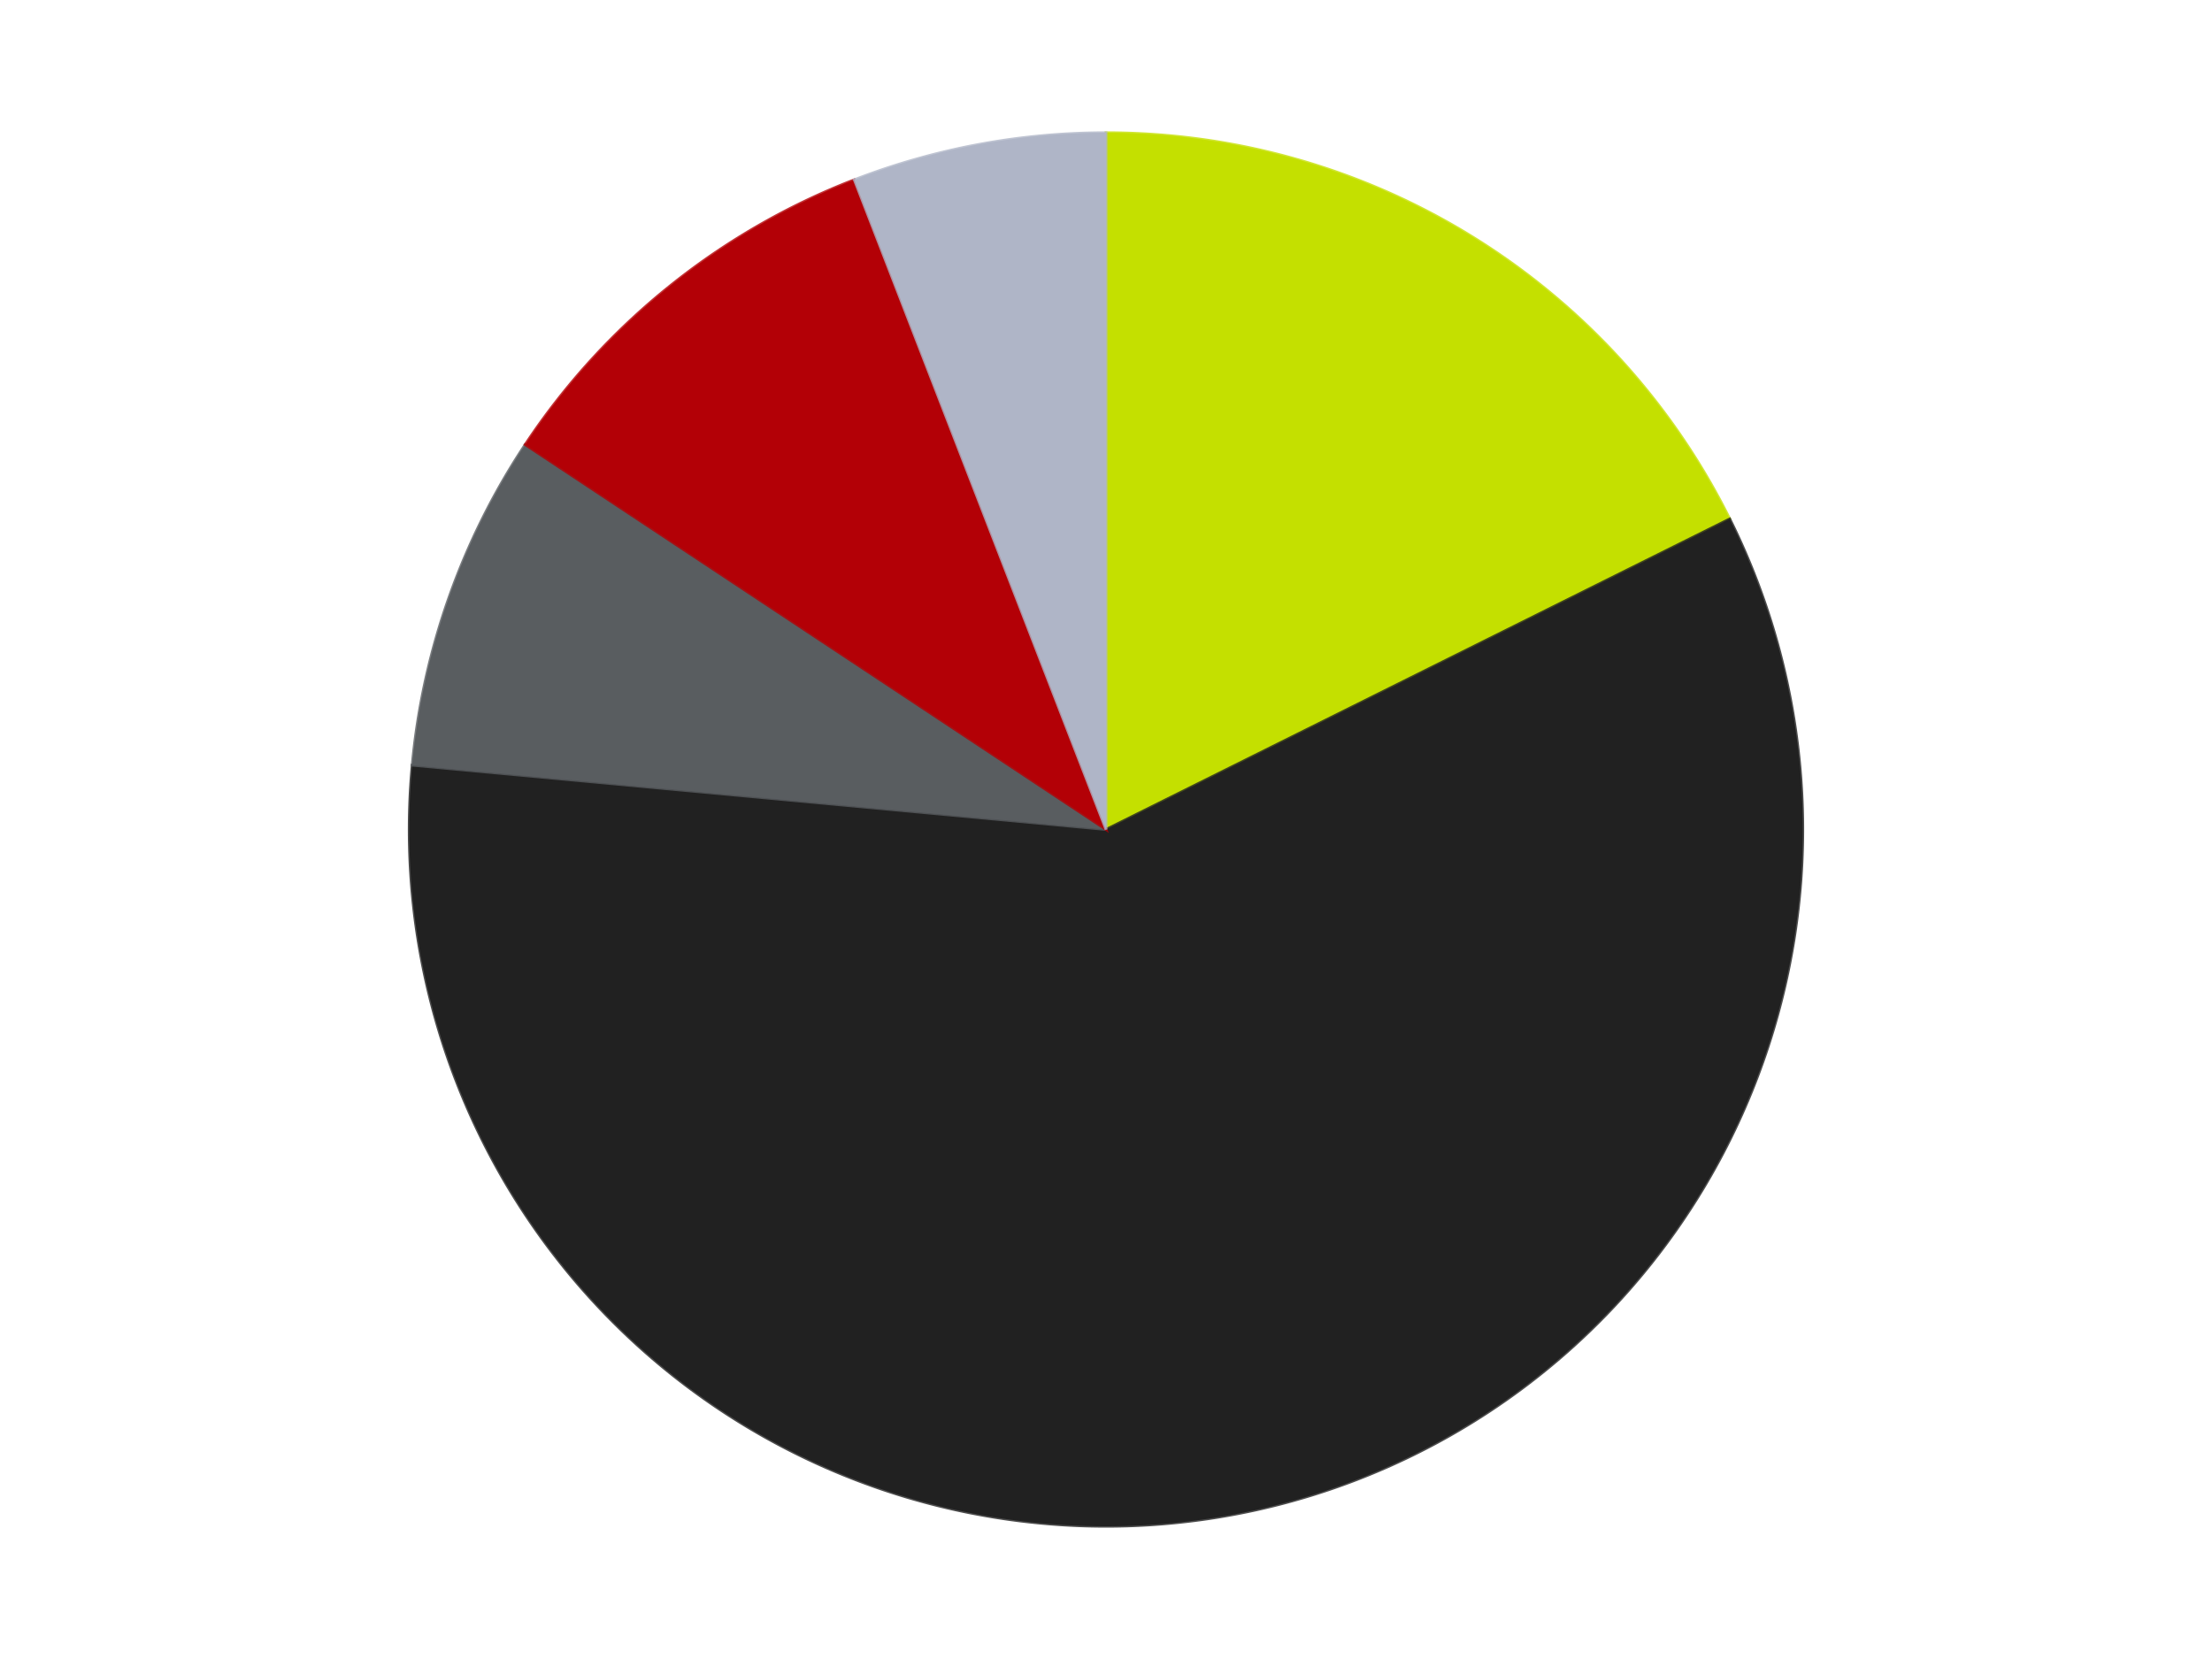 <?xml version='1.0' encoding='utf-8'?>
<svg xmlns="http://www.w3.org/2000/svg" xmlns:xlink="http://www.w3.org/1999/xlink" id="chart-e1a55aaa-6052-488f-b01d-e04d67fbc78f" class="pygal-chart" viewBox="0 0 800 600"><!--Generated with pygal 3.0.4 (lxml) ©Kozea 2012-2016 on 2024-07-06--><!--http://pygal.org--><!--http://github.com/Kozea/pygal--><defs><style type="text/css">#chart-e1a55aaa-6052-488f-b01d-e04d67fbc78f{-webkit-user-select:none;-webkit-font-smoothing:antialiased;font-family:Consolas,"Liberation Mono",Menlo,Courier,monospace}#chart-e1a55aaa-6052-488f-b01d-e04d67fbc78f .title{font-family:Consolas,"Liberation Mono",Menlo,Courier,monospace;font-size:16px}#chart-e1a55aaa-6052-488f-b01d-e04d67fbc78f .legends .legend text{font-family:Consolas,"Liberation Mono",Menlo,Courier,monospace;font-size:14px}#chart-e1a55aaa-6052-488f-b01d-e04d67fbc78f .axis text{font-family:Consolas,"Liberation Mono",Menlo,Courier,monospace;font-size:10px}#chart-e1a55aaa-6052-488f-b01d-e04d67fbc78f .axis text.major{font-family:Consolas,"Liberation Mono",Menlo,Courier,monospace;font-size:10px}#chart-e1a55aaa-6052-488f-b01d-e04d67fbc78f .text-overlay text.value{font-family:Consolas,"Liberation Mono",Menlo,Courier,monospace;font-size:16px}#chart-e1a55aaa-6052-488f-b01d-e04d67fbc78f .text-overlay text.label{font-family:Consolas,"Liberation Mono",Menlo,Courier,monospace;font-size:10px}#chart-e1a55aaa-6052-488f-b01d-e04d67fbc78f .tooltip{font-family:Consolas,"Liberation Mono",Menlo,Courier,monospace;font-size:14px}#chart-e1a55aaa-6052-488f-b01d-e04d67fbc78f text.no_data{font-family:Consolas,"Liberation Mono",Menlo,Courier,monospace;font-size:64px}
#chart-e1a55aaa-6052-488f-b01d-e04d67fbc78f{background-color:transparent}#chart-e1a55aaa-6052-488f-b01d-e04d67fbc78f path,#chart-e1a55aaa-6052-488f-b01d-e04d67fbc78f line,#chart-e1a55aaa-6052-488f-b01d-e04d67fbc78f rect,#chart-e1a55aaa-6052-488f-b01d-e04d67fbc78f circle{-webkit-transition:150ms;-moz-transition:150ms;transition:150ms}#chart-e1a55aaa-6052-488f-b01d-e04d67fbc78f .graph &gt; .background{fill:transparent}#chart-e1a55aaa-6052-488f-b01d-e04d67fbc78f .plot &gt; .background{fill:transparent}#chart-e1a55aaa-6052-488f-b01d-e04d67fbc78f .graph{fill:rgba(0,0,0,.87)}#chart-e1a55aaa-6052-488f-b01d-e04d67fbc78f text.no_data{fill:rgba(0,0,0,1)}#chart-e1a55aaa-6052-488f-b01d-e04d67fbc78f .title{fill:rgba(0,0,0,1)}#chart-e1a55aaa-6052-488f-b01d-e04d67fbc78f .legends .legend text{fill:rgba(0,0,0,.87)}#chart-e1a55aaa-6052-488f-b01d-e04d67fbc78f .legends .legend:hover text{fill:rgba(0,0,0,1)}#chart-e1a55aaa-6052-488f-b01d-e04d67fbc78f .axis .line{stroke:rgba(0,0,0,1)}#chart-e1a55aaa-6052-488f-b01d-e04d67fbc78f .axis .guide.line{stroke:rgba(0,0,0,.54)}#chart-e1a55aaa-6052-488f-b01d-e04d67fbc78f .axis .major.line{stroke:rgba(0,0,0,.87)}#chart-e1a55aaa-6052-488f-b01d-e04d67fbc78f .axis text.major{fill:rgba(0,0,0,1)}#chart-e1a55aaa-6052-488f-b01d-e04d67fbc78f .axis.y .guides:hover .guide.line,#chart-e1a55aaa-6052-488f-b01d-e04d67fbc78f .line-graph .axis.x .guides:hover .guide.line,#chart-e1a55aaa-6052-488f-b01d-e04d67fbc78f .stackedline-graph .axis.x .guides:hover .guide.line,#chart-e1a55aaa-6052-488f-b01d-e04d67fbc78f .xy-graph .axis.x .guides:hover .guide.line{stroke:rgba(0,0,0,1)}#chart-e1a55aaa-6052-488f-b01d-e04d67fbc78f .axis .guides:hover text{fill:rgba(0,0,0,1)}#chart-e1a55aaa-6052-488f-b01d-e04d67fbc78f .reactive{fill-opacity:1.0;stroke-opacity:.8;stroke-width:1}#chart-e1a55aaa-6052-488f-b01d-e04d67fbc78f .ci{stroke:rgba(0,0,0,.87)}#chart-e1a55aaa-6052-488f-b01d-e04d67fbc78f .reactive.active,#chart-e1a55aaa-6052-488f-b01d-e04d67fbc78f .active .reactive{fill-opacity:0.6;stroke-opacity:.9;stroke-width:4}#chart-e1a55aaa-6052-488f-b01d-e04d67fbc78f .ci .reactive.active{stroke-width:1.5}#chart-e1a55aaa-6052-488f-b01d-e04d67fbc78f .series text{fill:rgba(0,0,0,1)}#chart-e1a55aaa-6052-488f-b01d-e04d67fbc78f .tooltip rect{fill:transparent;stroke:rgba(0,0,0,1);-webkit-transition:opacity 150ms;-moz-transition:opacity 150ms;transition:opacity 150ms}#chart-e1a55aaa-6052-488f-b01d-e04d67fbc78f .tooltip .label{fill:rgba(0,0,0,.87)}#chart-e1a55aaa-6052-488f-b01d-e04d67fbc78f .tooltip .label{fill:rgba(0,0,0,.87)}#chart-e1a55aaa-6052-488f-b01d-e04d67fbc78f .tooltip .legend{font-size:.8em;fill:rgba(0,0,0,.54)}#chart-e1a55aaa-6052-488f-b01d-e04d67fbc78f .tooltip .x_label{font-size:.6em;fill:rgba(0,0,0,1)}#chart-e1a55aaa-6052-488f-b01d-e04d67fbc78f .tooltip .xlink{font-size:.5em;text-decoration:underline}#chart-e1a55aaa-6052-488f-b01d-e04d67fbc78f .tooltip .value{font-size:1.5em}#chart-e1a55aaa-6052-488f-b01d-e04d67fbc78f .bound{font-size:.5em}#chart-e1a55aaa-6052-488f-b01d-e04d67fbc78f .max-value{font-size:.75em;fill:rgba(0,0,0,.54)}#chart-e1a55aaa-6052-488f-b01d-e04d67fbc78f .map-element{fill:transparent;stroke:rgba(0,0,0,.54) !important}#chart-e1a55aaa-6052-488f-b01d-e04d67fbc78f .map-element .reactive{fill-opacity:inherit;stroke-opacity:inherit}#chart-e1a55aaa-6052-488f-b01d-e04d67fbc78f .color-0,#chart-e1a55aaa-6052-488f-b01d-e04d67fbc78f .color-0 a:visited{stroke:#F44336;fill:#F44336}#chart-e1a55aaa-6052-488f-b01d-e04d67fbc78f .color-1,#chart-e1a55aaa-6052-488f-b01d-e04d67fbc78f .color-1 a:visited{stroke:#3F51B5;fill:#3F51B5}#chart-e1a55aaa-6052-488f-b01d-e04d67fbc78f .color-2,#chart-e1a55aaa-6052-488f-b01d-e04d67fbc78f .color-2 a:visited{stroke:#009688;fill:#009688}#chart-e1a55aaa-6052-488f-b01d-e04d67fbc78f .color-3,#chart-e1a55aaa-6052-488f-b01d-e04d67fbc78f .color-3 a:visited{stroke:#FFC107;fill:#FFC107}#chart-e1a55aaa-6052-488f-b01d-e04d67fbc78f .color-4,#chart-e1a55aaa-6052-488f-b01d-e04d67fbc78f .color-4 a:visited{stroke:#FF5722;fill:#FF5722}#chart-e1a55aaa-6052-488f-b01d-e04d67fbc78f .text-overlay .color-0 text{fill:black}#chart-e1a55aaa-6052-488f-b01d-e04d67fbc78f .text-overlay .color-1 text{fill:black}#chart-e1a55aaa-6052-488f-b01d-e04d67fbc78f .text-overlay .color-2 text{fill:black}#chart-e1a55aaa-6052-488f-b01d-e04d67fbc78f .text-overlay .color-3 text{fill:black}#chart-e1a55aaa-6052-488f-b01d-e04d67fbc78f .text-overlay .color-4 text{fill:black}
#chart-e1a55aaa-6052-488f-b01d-e04d67fbc78f text.no_data{text-anchor:middle}#chart-e1a55aaa-6052-488f-b01d-e04d67fbc78f .guide.line{fill:none}#chart-e1a55aaa-6052-488f-b01d-e04d67fbc78f .centered{text-anchor:middle}#chart-e1a55aaa-6052-488f-b01d-e04d67fbc78f .title{text-anchor:middle}#chart-e1a55aaa-6052-488f-b01d-e04d67fbc78f .legends .legend text{fill-opacity:1}#chart-e1a55aaa-6052-488f-b01d-e04d67fbc78f .axis.x text{text-anchor:middle}#chart-e1a55aaa-6052-488f-b01d-e04d67fbc78f .axis.x:not(.web) text[transform]{text-anchor:start}#chart-e1a55aaa-6052-488f-b01d-e04d67fbc78f .axis.x:not(.web) text[transform].backwards{text-anchor:end}#chart-e1a55aaa-6052-488f-b01d-e04d67fbc78f .axis.y text{text-anchor:end}#chart-e1a55aaa-6052-488f-b01d-e04d67fbc78f .axis.y text[transform].backwards{text-anchor:start}#chart-e1a55aaa-6052-488f-b01d-e04d67fbc78f .axis.y2 text{text-anchor:start}#chart-e1a55aaa-6052-488f-b01d-e04d67fbc78f .axis.y2 text[transform].backwards{text-anchor:end}#chart-e1a55aaa-6052-488f-b01d-e04d67fbc78f .axis .guide.line{stroke-dasharray:4,4;stroke:black}#chart-e1a55aaa-6052-488f-b01d-e04d67fbc78f .axis .major.guide.line{stroke-dasharray:6,6;stroke:black}#chart-e1a55aaa-6052-488f-b01d-e04d67fbc78f .horizontal .axis.y .guide.line,#chart-e1a55aaa-6052-488f-b01d-e04d67fbc78f .horizontal .axis.y2 .guide.line,#chart-e1a55aaa-6052-488f-b01d-e04d67fbc78f .vertical .axis.x .guide.line{opacity:0}#chart-e1a55aaa-6052-488f-b01d-e04d67fbc78f .horizontal .axis.always_show .guide.line,#chart-e1a55aaa-6052-488f-b01d-e04d67fbc78f .vertical .axis.always_show .guide.line{opacity:1 !important}#chart-e1a55aaa-6052-488f-b01d-e04d67fbc78f .axis.y .guides:hover .guide.line,#chart-e1a55aaa-6052-488f-b01d-e04d67fbc78f .axis.y2 .guides:hover .guide.line,#chart-e1a55aaa-6052-488f-b01d-e04d67fbc78f .axis.x .guides:hover .guide.line{opacity:1}#chart-e1a55aaa-6052-488f-b01d-e04d67fbc78f .axis .guides:hover text{opacity:1}#chart-e1a55aaa-6052-488f-b01d-e04d67fbc78f .nofill{fill:none}#chart-e1a55aaa-6052-488f-b01d-e04d67fbc78f .subtle-fill{fill-opacity:.2}#chart-e1a55aaa-6052-488f-b01d-e04d67fbc78f .dot{stroke-width:1px;fill-opacity:1;stroke-opacity:1}#chart-e1a55aaa-6052-488f-b01d-e04d67fbc78f .dot.active{stroke-width:5px}#chart-e1a55aaa-6052-488f-b01d-e04d67fbc78f .dot.negative{fill:transparent}#chart-e1a55aaa-6052-488f-b01d-e04d67fbc78f text,#chart-e1a55aaa-6052-488f-b01d-e04d67fbc78f tspan{stroke:none !important}#chart-e1a55aaa-6052-488f-b01d-e04d67fbc78f .series text.active{opacity:1}#chart-e1a55aaa-6052-488f-b01d-e04d67fbc78f .tooltip rect{fill-opacity:.95;stroke-width:.5}#chart-e1a55aaa-6052-488f-b01d-e04d67fbc78f .tooltip text{fill-opacity:1}#chart-e1a55aaa-6052-488f-b01d-e04d67fbc78f .showable{visibility:hidden}#chart-e1a55aaa-6052-488f-b01d-e04d67fbc78f .showable.shown{visibility:visible}#chart-e1a55aaa-6052-488f-b01d-e04d67fbc78f .gauge-background{fill:rgba(229,229,229,1);stroke:none}#chart-e1a55aaa-6052-488f-b01d-e04d67fbc78f .bg-lines{stroke:transparent;stroke-width:2px}</style><script type="text/javascript">window.pygal = window.pygal || {};window.pygal.config = window.pygal.config || {};window.pygal.config['e1a55aaa-6052-488f-b01d-e04d67fbc78f'] = {"allow_interruptions": false, "box_mode": "extremes", "classes": ["pygal-chart"], "css": ["file://style.css", "file://graph.css"], "defs": [], "disable_xml_declaration": false, "dots_size": 2.5, "dynamic_print_values": false, "explicit_size": false, "fill": false, "force_uri_protocol": "https", "formatter": null, "half_pie": false, "height": 600, "include_x_axis": false, "inner_radius": 0, "interpolate": null, "interpolation_parameters": {}, "interpolation_precision": 250, "inverse_y_axis": false, "js": ["//kozea.github.io/pygal.js/2.0.x/pygal-tooltips.min.js"], "legend_at_bottom": false, "legend_at_bottom_columns": null, "legend_box_size": 12, "logarithmic": false, "margin": 20, "margin_bottom": null, "margin_left": null, "margin_right": null, "margin_top": null, "max_scale": 16, "min_scale": 4, "missing_value_fill_truncation": "x", "no_data_text": "No data", "no_prefix": false, "order_min": null, "pretty_print": false, "print_labels": false, "print_values": false, "print_values_position": "center", "print_zeroes": true, "range": null, "rounded_bars": null, "secondary_range": null, "show_dots": true, "show_legend": false, "show_minor_x_labels": true, "show_minor_y_labels": true, "show_only_major_dots": false, "show_x_guides": false, "show_x_labels": true, "show_y_guides": true, "show_y_labels": true, "spacing": 10, "stack_from_top": false, "strict": false, "stroke": true, "stroke_style": null, "style": {"background": "transparent", "ci_colors": [], "colors": ["#F44336", "#3F51B5", "#009688", "#FFC107", "#FF5722", "#9C27B0", "#03A9F4", "#8BC34A", "#FF9800", "#E91E63", "#2196F3", "#4CAF50", "#FFEB3B", "#673AB7", "#00BCD4", "#CDDC39", "#9E9E9E", "#607D8B"], "dot_opacity": "1", "font_family": "Consolas, \"Liberation Mono\", Menlo, Courier, monospace", "foreground": "rgba(0, 0, 0, .87)", "foreground_strong": "rgba(0, 0, 0, 1)", "foreground_subtle": "rgba(0, 0, 0, .54)", "guide_stroke_color": "black", "guide_stroke_dasharray": "4,4", "label_font_family": "Consolas, \"Liberation Mono\", Menlo, Courier, monospace", "label_font_size": 10, "legend_font_family": "Consolas, \"Liberation Mono\", Menlo, Courier, monospace", "legend_font_size": 14, "major_guide_stroke_color": "black", "major_guide_stroke_dasharray": "6,6", "major_label_font_family": "Consolas, \"Liberation Mono\", Menlo, Courier, monospace", "major_label_font_size": 10, "no_data_font_family": "Consolas, \"Liberation Mono\", Menlo, Courier, monospace", "no_data_font_size": 64, "opacity": "1.0", "opacity_hover": "0.6", "plot_background": "transparent", "stroke_opacity": ".8", "stroke_opacity_hover": ".9", "stroke_width": "1", "stroke_width_hover": "4", "title_font_family": "Consolas, \"Liberation Mono\", Menlo, Courier, monospace", "title_font_size": 16, "tooltip_font_family": "Consolas, \"Liberation Mono\", Menlo, Courier, monospace", "tooltip_font_size": 14, "transition": "150ms", "value_background": "rgba(229, 229, 229, 1)", "value_colors": [], "value_font_family": "Consolas, \"Liberation Mono\", Menlo, Courier, monospace", "value_font_size": 16, "value_label_font_family": "Consolas, \"Liberation Mono\", Menlo, Courier, monospace", "value_label_font_size": 10}, "title": null, "tooltip_border_radius": 0, "tooltip_fancy_mode": true, "truncate_label": null, "truncate_legend": null, "width": 800, "x_label_rotation": 0, "x_labels": null, "x_labels_major": null, "x_labels_major_count": null, "x_labels_major_every": null, "x_title": null, "xrange": null, "y_label_rotation": 0, "y_labels": null, "y_labels_major": null, "y_labels_major_count": null, "y_labels_major_every": null, "y_title": null, "zero": 0, "legends": ["Lime", "Black", "Dark Bluish Gray", "Red", "Light Bluish Gray"]}</script><script type="text/javascript" xlink:href="https://kozea.github.io/pygal.js/2.0.x/pygal-tooltips.min.js"/></defs><title>Pygal</title><g class="graph pie-graph vertical"><rect x="0" y="0" width="800" height="600" class="background"/><g transform="translate(20, 20)" class="plot"><rect x="0" y="0" width="760" height="560" class="background"/><g class="series serie-0 color-0"><g class="slices"><g class="slice" style="fill: #C4E000; stroke: #C4E000"><path d="M380 28 A252 252 0 0 1 605.581 167.674 L380 280 A0 0 0 0 0 380 280 z" class="slice reactive tooltip-trigger"/><desc class="value">9</desc><desc class="x centered">446.3304525225468</desc><desc class="y centered">172.8726408980686</desc></g></g></g><g class="series serie-1 color-1"><g class="slices"><g class="slice" style="fill: #212121; stroke: #212121"><path d="M605.581 167.674 A252 252 0 1 1 129.075 256.748 L380 280 A0 0 0 1 0 380 280 z" class="slice reactive tooltip-trigger"/><desc class="value">30</desc><desc class="x centered">403.1524392448879</desc><desc class="y centered">403.85461056017164</desc></g></g></g><g class="series serie-2 color-2"><g class="slices"><g class="slice" style="fill: #595D60; stroke: #595D60"><path d="M129.075 256.748 A252 252 0 0 1 169.932 140.804 L380 280 A0 0 0 0 0 380 280 z" class="slice reactive tooltip-trigger"/><desc class="value">4</desc><desc class="x centered">261.1625412566191</desc><desc class="y centered">238.1232952655628</desc></g></g></g><g class="series serie-3 color-3"><g class="slices"><g class="slice" style="fill: #B30006; stroke: #B30006"><path d="M169.932 140.804 A252 252 0 0 1 288.967 45.017 L380 280 A0 0 0 0 0 380 280 z" class="slice reactive tooltip-trigger"/><desc class="value">5</desc><desc class="x centered">301.0076004573427</desc><desc class="y centered">181.83584760976547</desc></g></g></g><g class="series serie-4 color-4"><g class="slices"><g class="slice" style="fill: #AFB5C7; stroke: #AFB5C7"><path d="M288.967 45.017 A252 252 0 0 1 380 28 L380 280 A0 0 0 0 0 380 280 z" class="slice reactive tooltip-trigger"/><desc class="value">3</desc><desc class="x centered">356.8475607551123</desc><desc class="y centered">156.14538943982836</desc></g></g></g></g><g class="titles"/><g transform="translate(20, 20)" class="plot overlay"><g class="series serie-0 color-0"/><g class="series serie-1 color-1"/><g class="series serie-2 color-2"/><g class="series serie-3 color-3"/><g class="series serie-4 color-4"/></g><g transform="translate(20, 20)" class="plot text-overlay"><g class="series serie-0 color-0"/><g class="series serie-1 color-1"/><g class="series serie-2 color-2"/><g class="series serie-3 color-3"/><g class="series serie-4 color-4"/></g><g transform="translate(20, 20)" class="plot tooltip-overlay"><g transform="translate(0 0)" style="opacity: 0" class="tooltip"><rect rx="0" ry="0" width="0" height="0" class="tooltip-box"/><g class="text"/></g></g></g></svg>